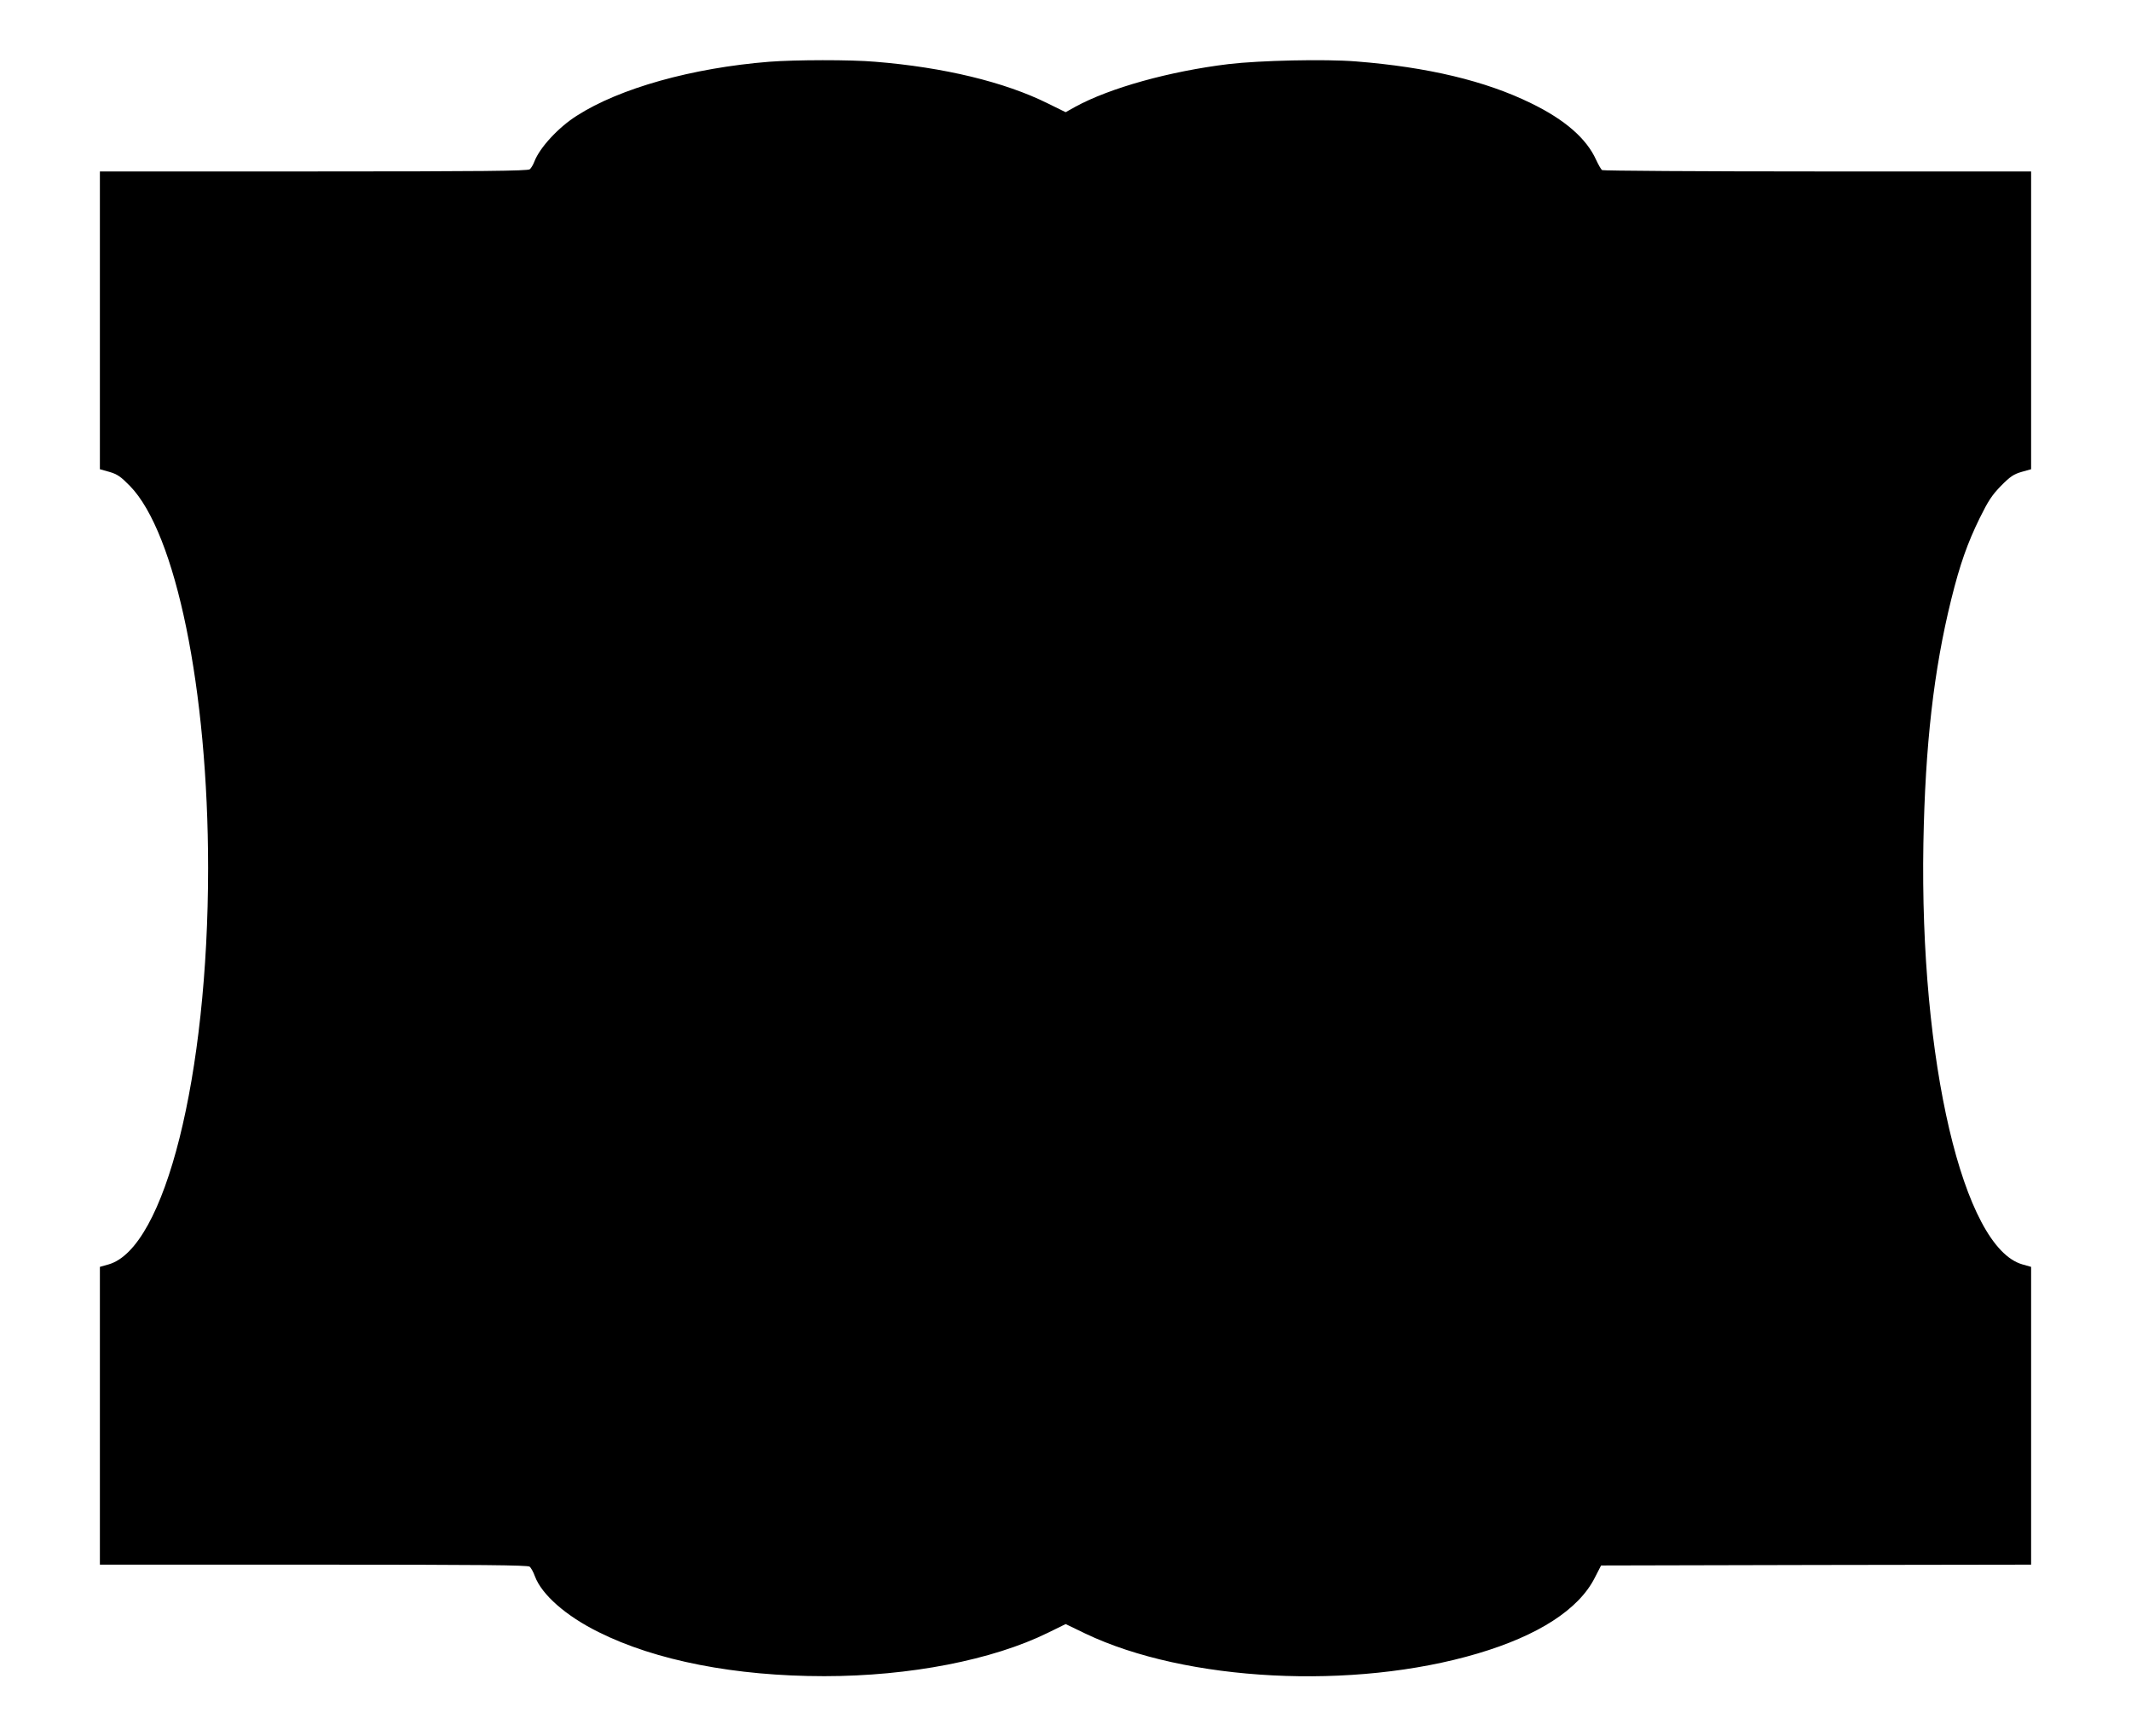<?xml version="1.0" standalone="no"?>
<!DOCTYPE svg PUBLIC "-//W3C//DTD SVG 20010904//EN"
 "http://www.w3.org/TR/2001/REC-SVG-20010904/DTD/svg10.dtd">
<svg version="1.0" xmlns="http://www.w3.org/2000/svg"
 width="1280pt" height="1043pt" viewBox="0 0 1280 1043"
 preserveAspectRatio="xMidYMid meet">
<g transform="translate(0,1043) scale(0.1,-0.1)"
fill="#000000" stroke="none">
<path d="M4620 10059 c-462 -37 -898 -159 -1155 -324 -111 -70 -223 -192 -255
-275 -7 -19 -20 -41 -28 -47 -13 -10 -287 -13 -1299 -13 l-1283 0 0 -894 0
-895 57 -16 c48 -14 68 -28 123 -84 277 -283 470 -1226 470 -2296 0 -1249
-259 -2283 -597 -2381 l-53 -15 0 -895 0 -894 1283 0 c1012 0 1286 -3 1298
-12 9 -7 23 -33 32 -58 41 -110 186 -238 382 -335 344 -172 823 -265 1356
-265 513 0 1011 97 1344 261 l106 52 118 -57 c605 -289 1611 -341 2356 -120
365 108 608 265 704 455 l38 74 1291 3 1292 2 0 894 0 895 -53 15 c-355 103
-617 1222 -594 2531 11 590 62 1038 167 1463 53 214 98 340 172 491 50 101 73
137 127 192 55 56 76 70 124 84 l57 16 0 895 0 894 -1282 0 c-706 0 -1288 4
-1295 8 -6 4 -22 32 -36 62 -57 127 -187 241 -391 340 -273 134 -621 217
-1051 251 -186 15 -579 6 -765 -16 -354 -43 -714 -143 -922 -257 l-57 -32
-108 53 c-257 128 -625 217 -1036 250 -147 13 -482 12 -637 0z"/>
</g>
</svg>
